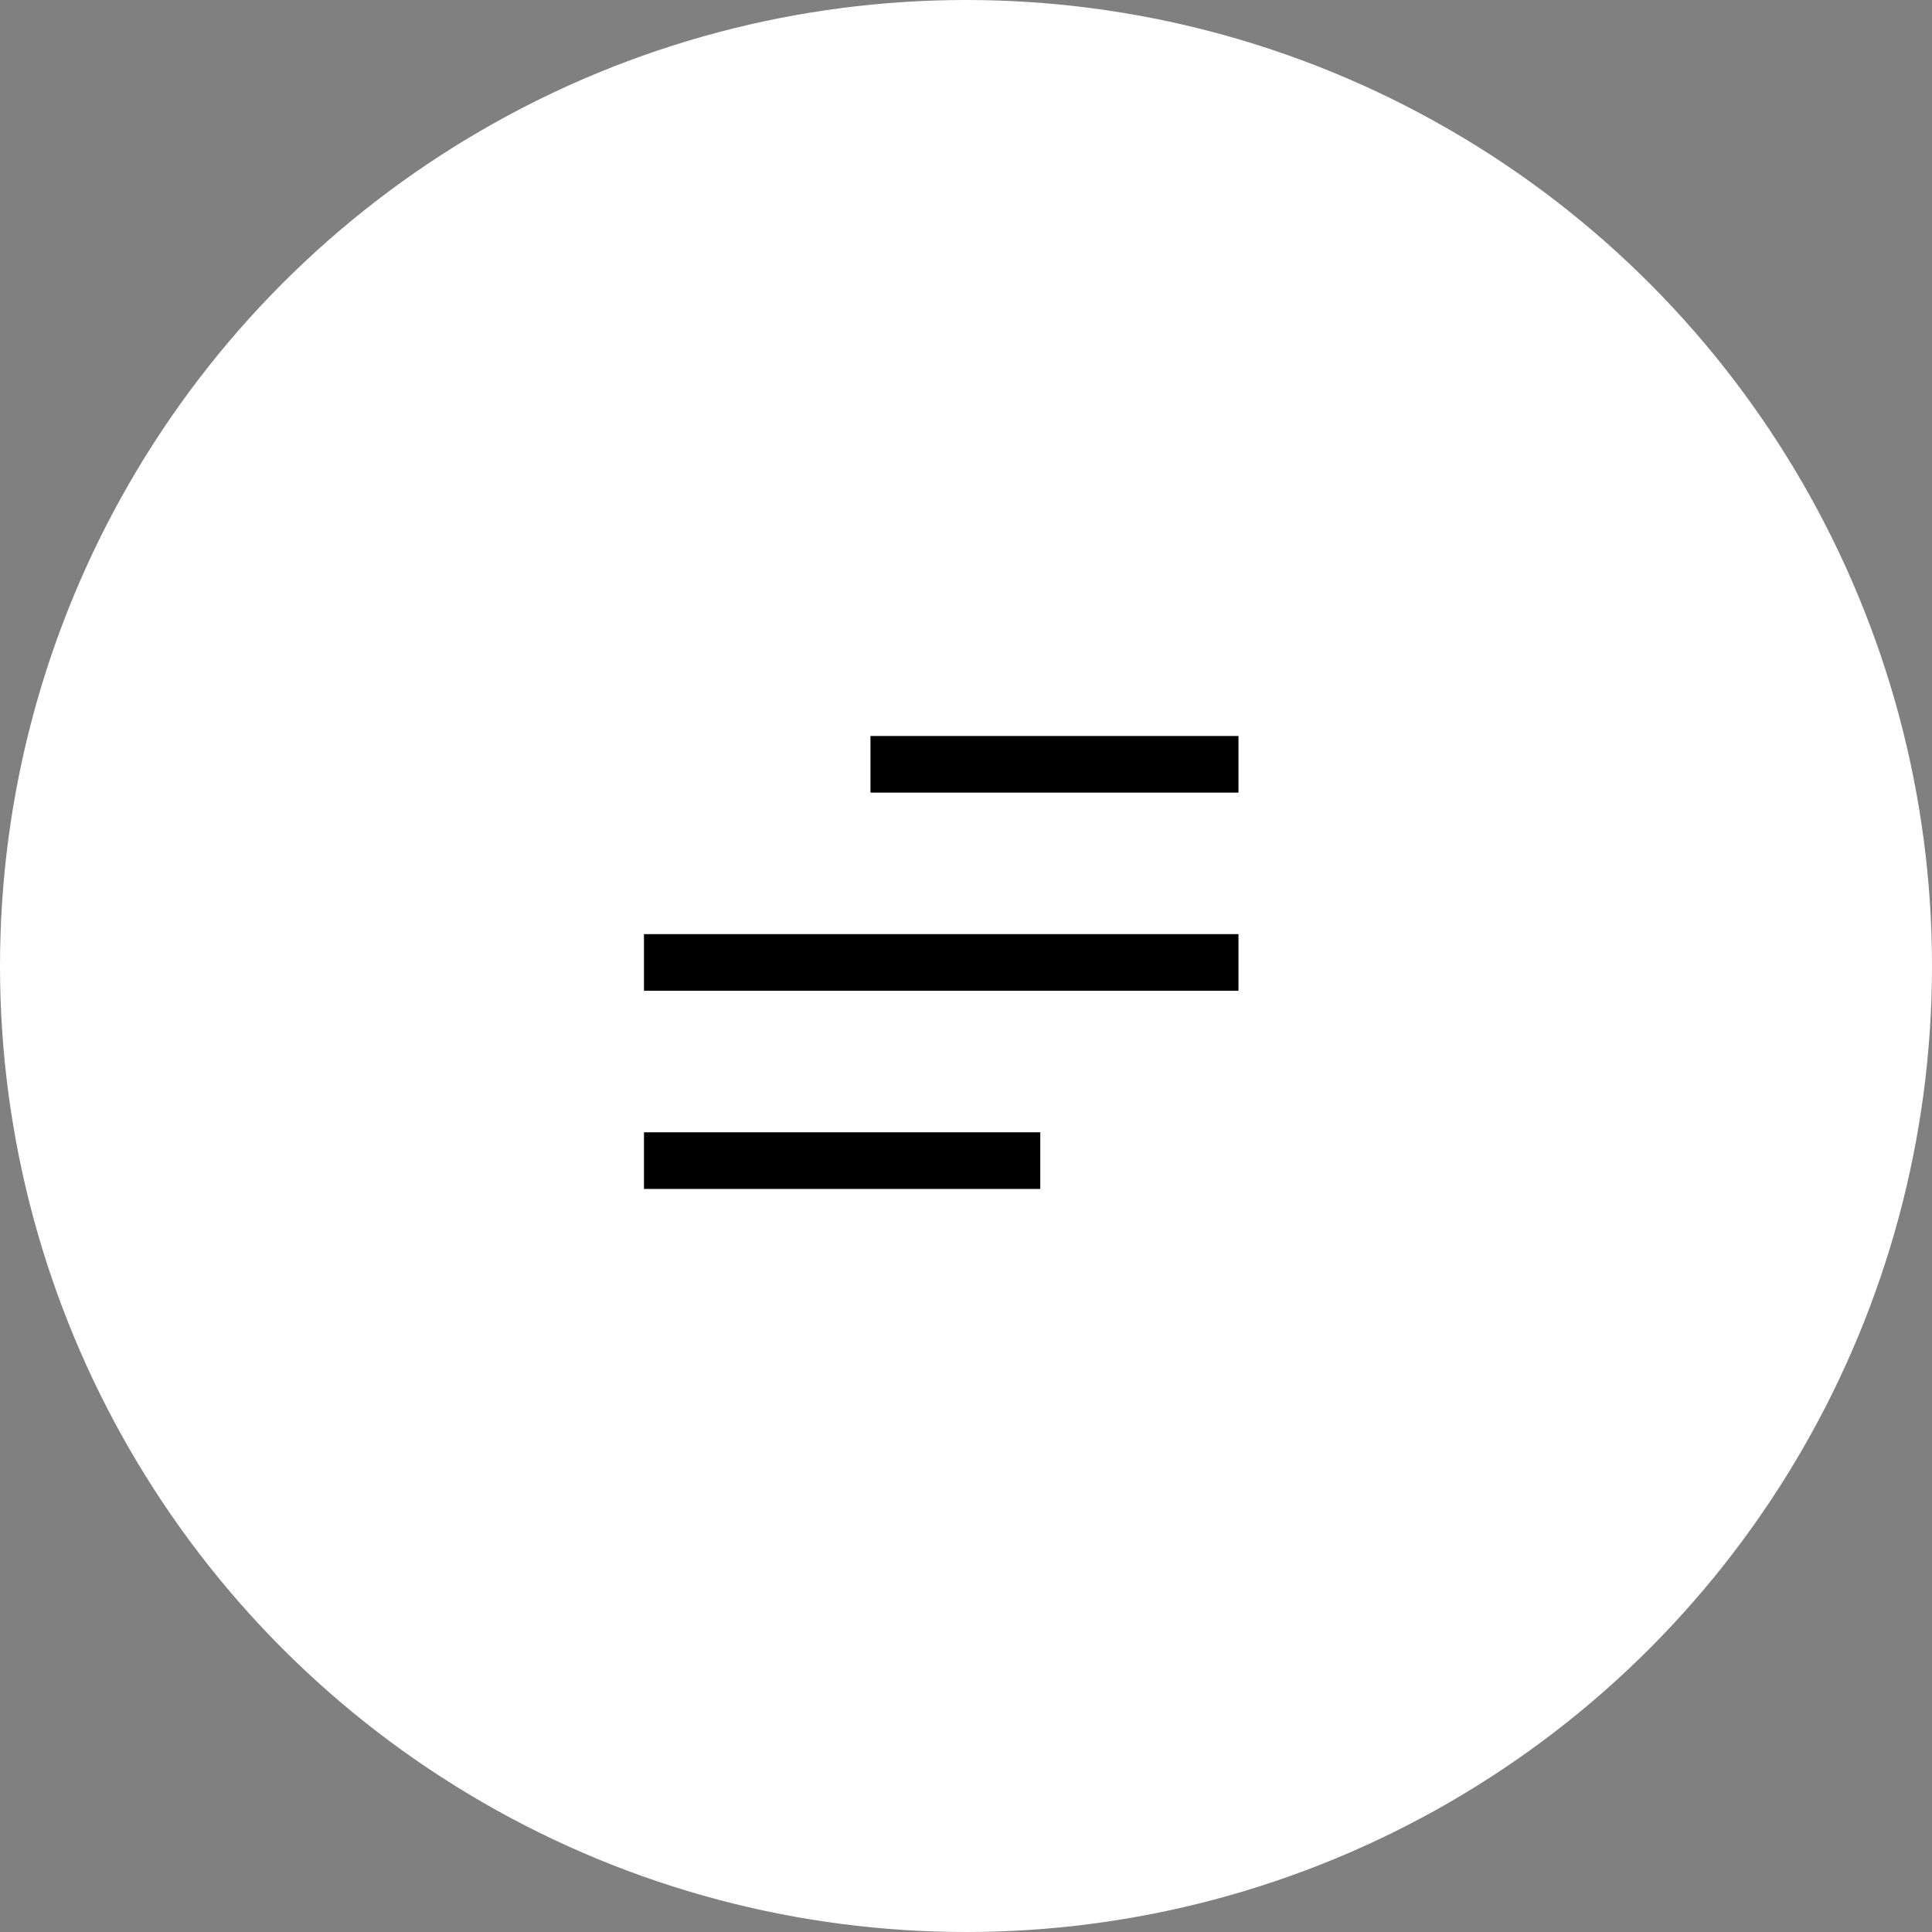 <?xml version="1.0" encoding="UTF-8"?> <svg xmlns="http://www.w3.org/2000/svg" width="38" height="38" viewBox="0 0 38 38" fill="none"><rect x="0" y="0" width="38" height="38" fill="#808080" stroke="none"/> <circle cx="19" cy="19" r="19" fill="white"></circle> <line x1="17.121" y1="15.033" x2="24.359" y2="15.033" stroke="black" stroke-width="1.114"></line> <line x1="12.666" y1="18.93" x2="24.359" y2="18.93" stroke="black" stroke-width="1.114"></line> <line x1="12.666" y1="22.828" x2="20.461" y2="22.828" stroke="black" stroke-width="1.114"></line> </svg> 